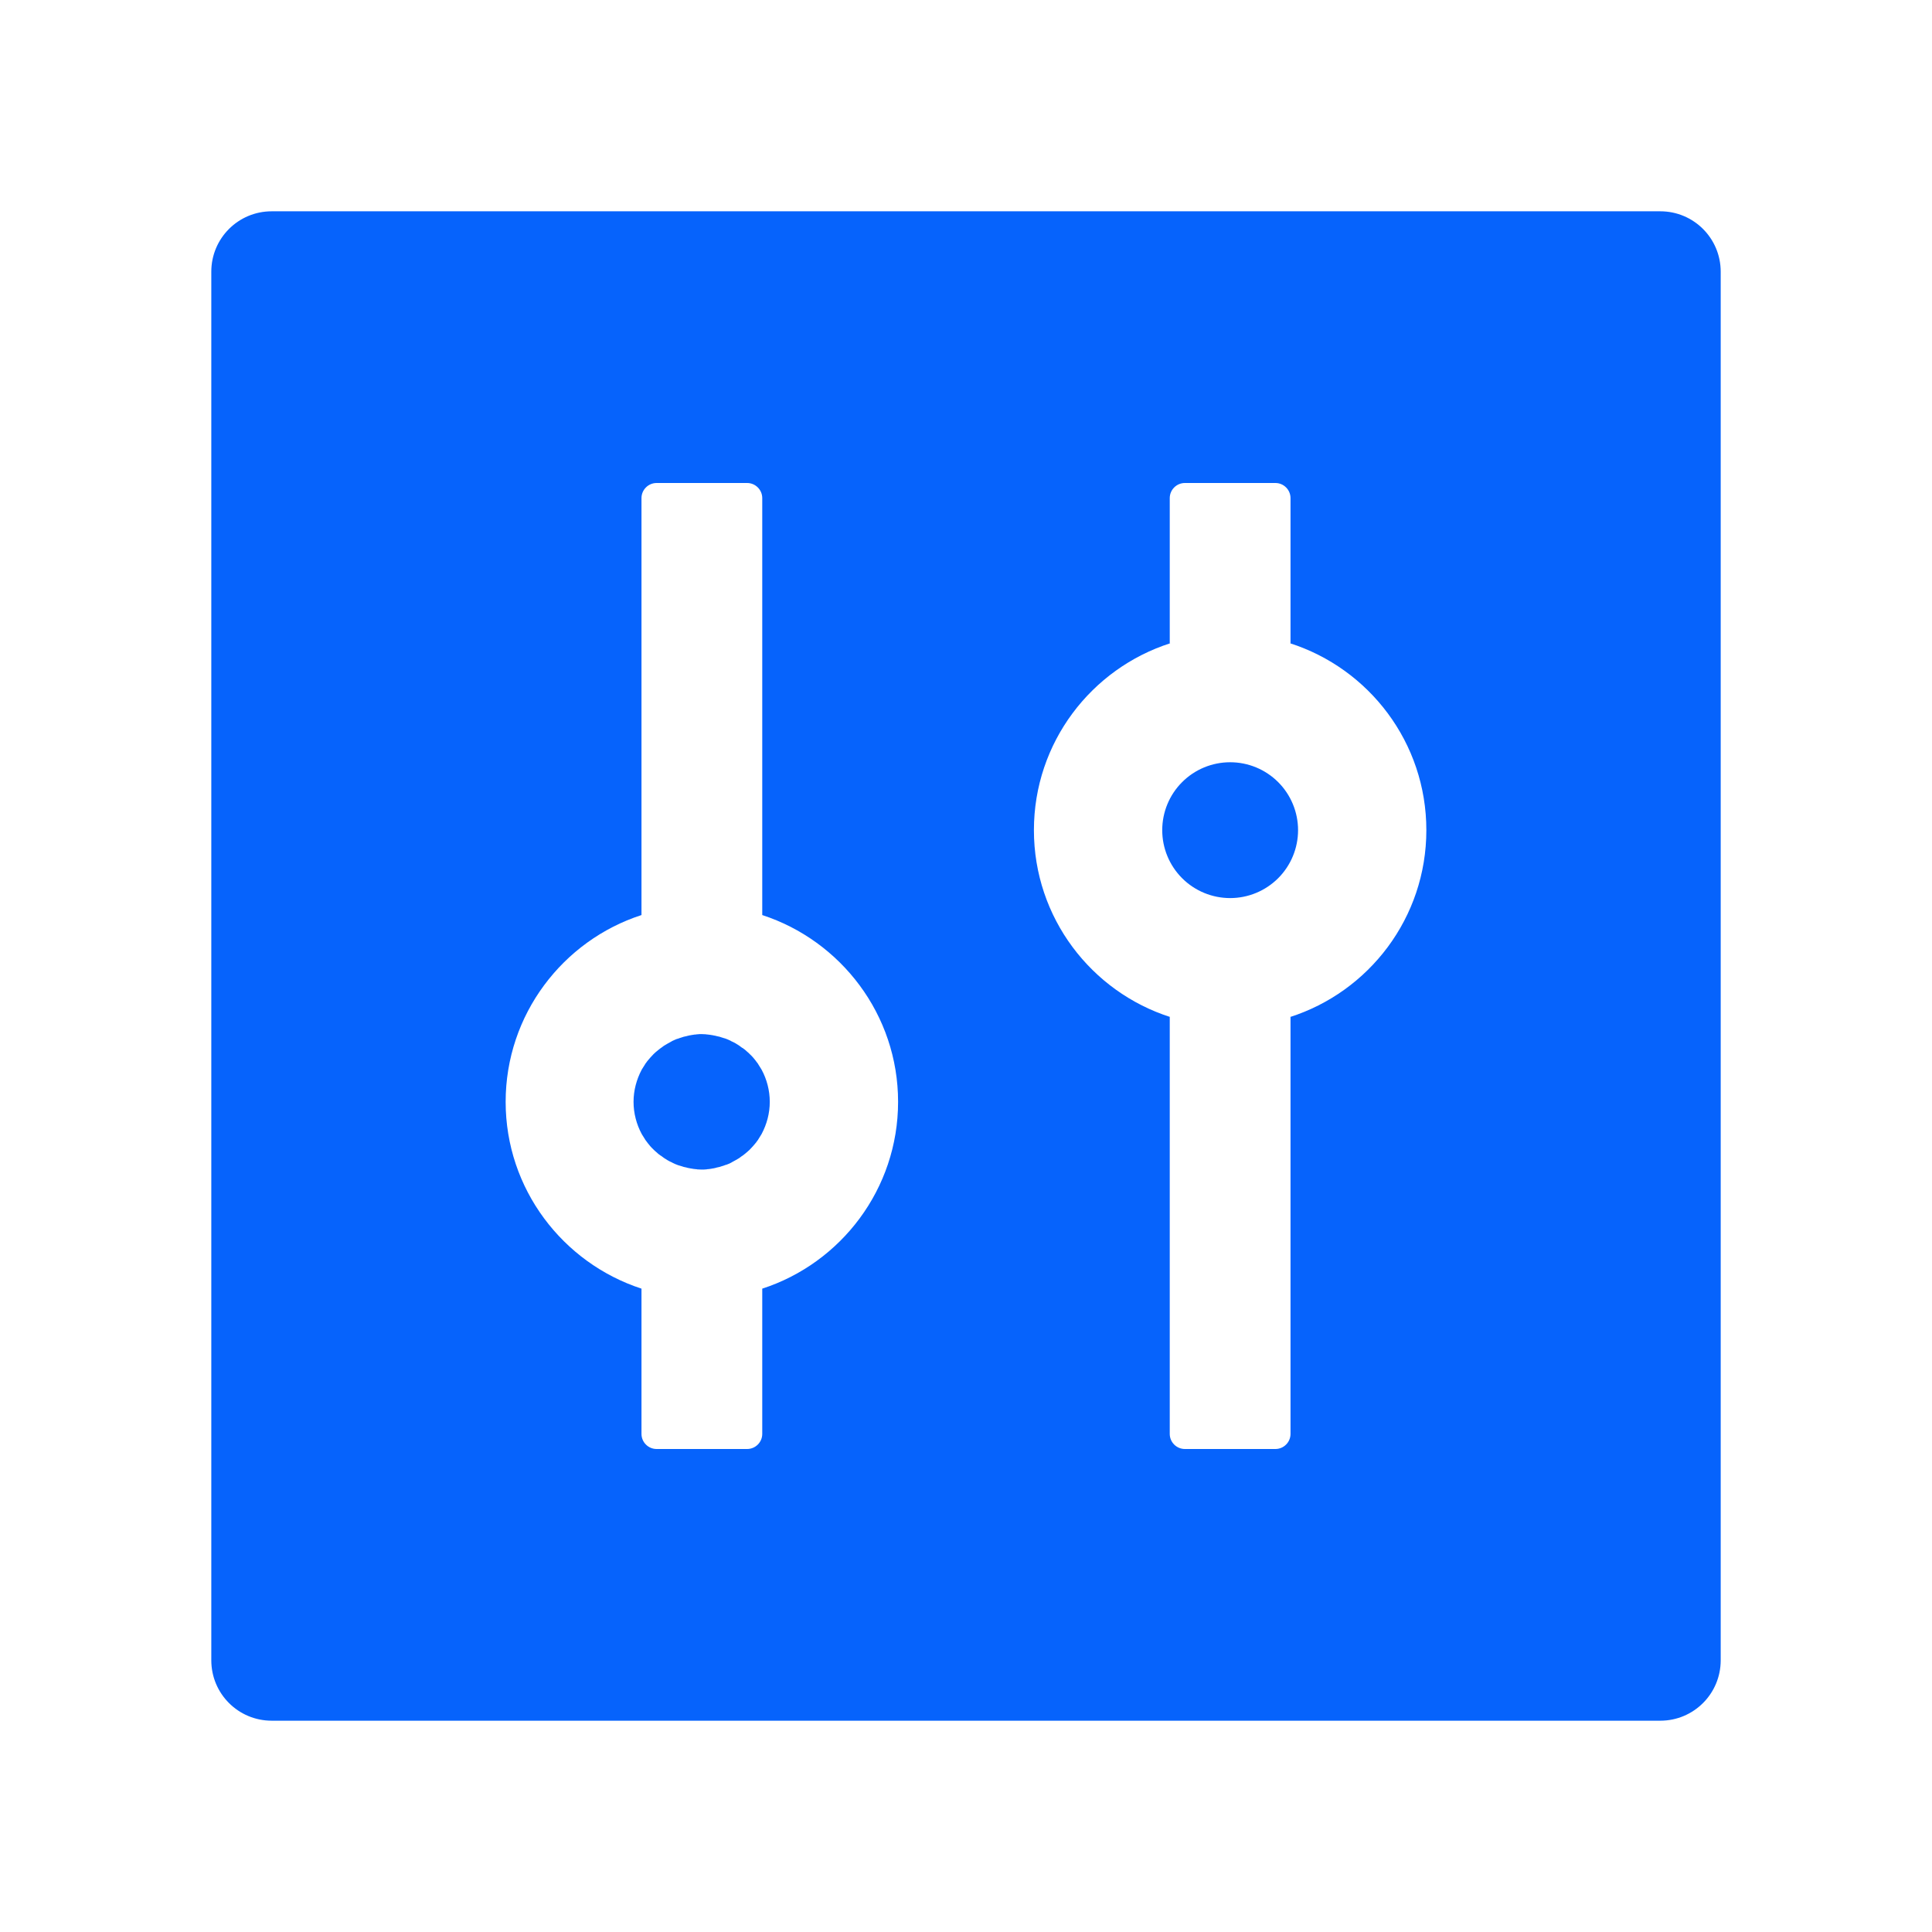 <svg width="65" height="65" viewBox="0 0 65 65" fill="none" xmlns="http://www.w3.org/2000/svg">
<path d="M55.859 7.109H9.141C8.017 7.109 7.109 8.017 7.109 9.141V55.859C7.109 56.983 8.017 57.891 9.141 57.891H55.859C56.983 57.891 57.891 56.983 57.891 55.859V9.141C57.891 8.017 56.983 7.109 55.859 7.109ZM25.645 43.355V48.242C25.645 48.522 25.416 48.75 25.137 48.75H22.09C21.811 48.75 21.582 48.522 21.582 48.242V43.355C18.935 42.491 17.012 40.003 17.012 37.07C17.012 34.138 18.935 31.643 21.582 30.786V16.758C21.582 16.479 21.811 16.25 22.09 16.25H25.137C25.416 16.25 25.645 16.479 25.645 16.758V30.786C28.291 31.649 30.215 34.138 30.215 37.07C30.215 40.003 28.291 42.498 25.645 43.355ZM43.393 34.22C43.405 34.22 43.412 34.214 43.418 34.214V48.242C43.418 48.522 43.19 48.75 42.91 48.75H39.863C39.584 48.75 39.355 48.522 39.355 48.242V34.214C39.368 34.214 39.374 34.22 39.381 34.22C36.715 33.37 34.785 30.875 34.785 27.93C34.785 24.984 36.715 22.49 39.381 21.639C39.368 21.639 39.362 21.645 39.355 21.645V16.758C39.355 16.479 39.584 16.25 39.863 16.25H42.91C43.19 16.25 43.418 16.479 43.418 16.758V21.645C43.405 21.645 43.399 21.639 43.393 21.639C46.059 22.49 47.988 24.984 47.988 27.93C47.988 30.875 46.059 33.37 43.393 34.22ZM39.102 27.93C39.102 28.536 39.342 29.117 39.771 29.546C40.199 29.974 40.781 30.215 41.387 30.215C41.993 30.215 42.574 29.974 43.003 29.546C43.431 29.117 43.672 28.536 43.672 27.93C43.672 27.324 43.431 26.742 43.003 26.314C42.574 25.885 41.993 25.645 41.387 25.645C40.781 25.645 40.199 25.885 39.771 26.314C39.342 26.742 39.102 27.324 39.102 27.93ZM25.606 35.959L25.511 35.807C25.511 35.801 25.505 35.801 25.505 35.794L25.448 35.718C25.441 35.712 25.435 35.706 25.435 35.699C25.372 35.617 25.308 35.541 25.232 35.471L25.219 35.458C25.194 35.433 25.169 35.407 25.143 35.388C25.092 35.337 25.035 35.293 24.978 35.255H24.972L24.895 35.198C24.889 35.191 24.877 35.185 24.87 35.179C24.794 35.128 24.711 35.077 24.623 35.039C24.61 35.033 24.591 35.026 24.578 35.014C24.553 35.001 24.534 34.995 24.508 34.982C24.489 34.976 24.464 34.963 24.445 34.956C24.413 34.944 24.381 34.931 24.35 34.925C24.324 34.919 24.293 34.906 24.267 34.899L24.21 34.88L24.121 34.861C24.108 34.855 24.089 34.855 24.077 34.849C24.032 34.842 23.988 34.83 23.943 34.823C23.931 34.823 23.918 34.823 23.905 34.817C23.867 34.81 23.835 34.81 23.797 34.804C23.785 34.804 23.772 34.804 23.753 34.798C23.702 34.798 23.658 34.791 23.607 34.791C23.556 34.791 23.512 34.791 23.461 34.798C23.448 34.798 23.436 34.798 23.416 34.804C23.378 34.804 23.34 34.81 23.309 34.817C23.296 34.817 23.283 34.817 23.27 34.823C23.226 34.83 23.182 34.836 23.137 34.849C23.125 34.855 23.105 34.855 23.093 34.861L23.004 34.88L22.947 34.899C22.921 34.906 22.89 34.919 22.864 34.925C22.832 34.938 22.801 34.95 22.769 34.956C22.75 34.963 22.725 34.976 22.706 34.982C22.68 34.995 22.661 35.001 22.636 35.014C22.623 35.02 22.604 35.026 22.591 35.039C22.509 35.084 22.426 35.128 22.344 35.179C22.337 35.185 22.325 35.191 22.318 35.198L22.242 35.255H22.236C22.179 35.299 22.122 35.344 22.071 35.388C22.045 35.414 22.02 35.433 21.995 35.458L21.982 35.471C21.911 35.544 21.843 35.62 21.779 35.699C21.773 35.706 21.766 35.712 21.766 35.718L21.709 35.794C21.709 35.801 21.703 35.801 21.703 35.807L21.607 35.959C21.601 35.972 21.595 35.978 21.588 35.991C21.417 36.315 21.315 36.683 21.315 37.07C21.315 37.458 21.417 37.832 21.588 38.149C21.595 38.162 21.601 38.169 21.607 38.181L21.703 38.334C21.703 38.34 21.709 38.34 21.709 38.346L21.766 38.422C21.773 38.429 21.779 38.435 21.779 38.441C21.842 38.524 21.906 38.6 21.982 38.67L21.995 38.683C22.02 38.708 22.045 38.733 22.071 38.752C22.122 38.803 22.179 38.848 22.236 38.886H22.242L22.318 38.943C22.325 38.949 22.337 38.956 22.344 38.962C22.42 39.013 22.502 39.063 22.591 39.102C22.604 39.108 22.623 39.114 22.636 39.127C22.661 39.14 22.68 39.146 22.706 39.159C22.725 39.165 22.75 39.178 22.769 39.184C22.801 39.197 22.832 39.209 22.864 39.216C22.89 39.222 22.921 39.235 22.947 39.241L23.004 39.26L23.093 39.279C23.105 39.286 23.125 39.286 23.137 39.292C23.182 39.298 23.226 39.311 23.27 39.317C23.283 39.317 23.296 39.317 23.309 39.324C23.347 39.33 23.378 39.33 23.416 39.336C23.429 39.336 23.442 39.336 23.461 39.343C23.512 39.343 23.556 39.349 23.607 39.349C23.658 39.349 23.702 39.349 23.753 39.343C23.766 39.343 23.778 39.343 23.797 39.336C23.835 39.336 23.873 39.33 23.905 39.324C23.918 39.324 23.931 39.324 23.943 39.317C23.988 39.311 24.032 39.305 24.077 39.292C24.089 39.286 24.108 39.286 24.121 39.279L24.21 39.26L24.267 39.241C24.293 39.235 24.324 39.222 24.35 39.216C24.381 39.203 24.413 39.19 24.445 39.184C24.464 39.178 24.489 39.165 24.508 39.159C24.534 39.146 24.553 39.14 24.578 39.127C24.591 39.121 24.61 39.114 24.623 39.102C24.705 39.057 24.788 39.013 24.87 38.962C24.877 38.956 24.889 38.949 24.895 38.943L24.972 38.886H24.978C25.035 38.841 25.092 38.797 25.143 38.752C25.169 38.727 25.194 38.708 25.219 38.683L25.232 38.67C25.302 38.6 25.372 38.518 25.435 38.441C25.441 38.435 25.448 38.429 25.448 38.422L25.505 38.346C25.505 38.34 25.511 38.34 25.511 38.334L25.606 38.181C25.613 38.169 25.619 38.162 25.625 38.149C25.797 37.826 25.898 37.458 25.898 37.07C25.898 36.683 25.797 36.309 25.625 35.991C25.619 35.978 25.613 35.966 25.606 35.959Z" fill="#0663FC"/>
</svg>
